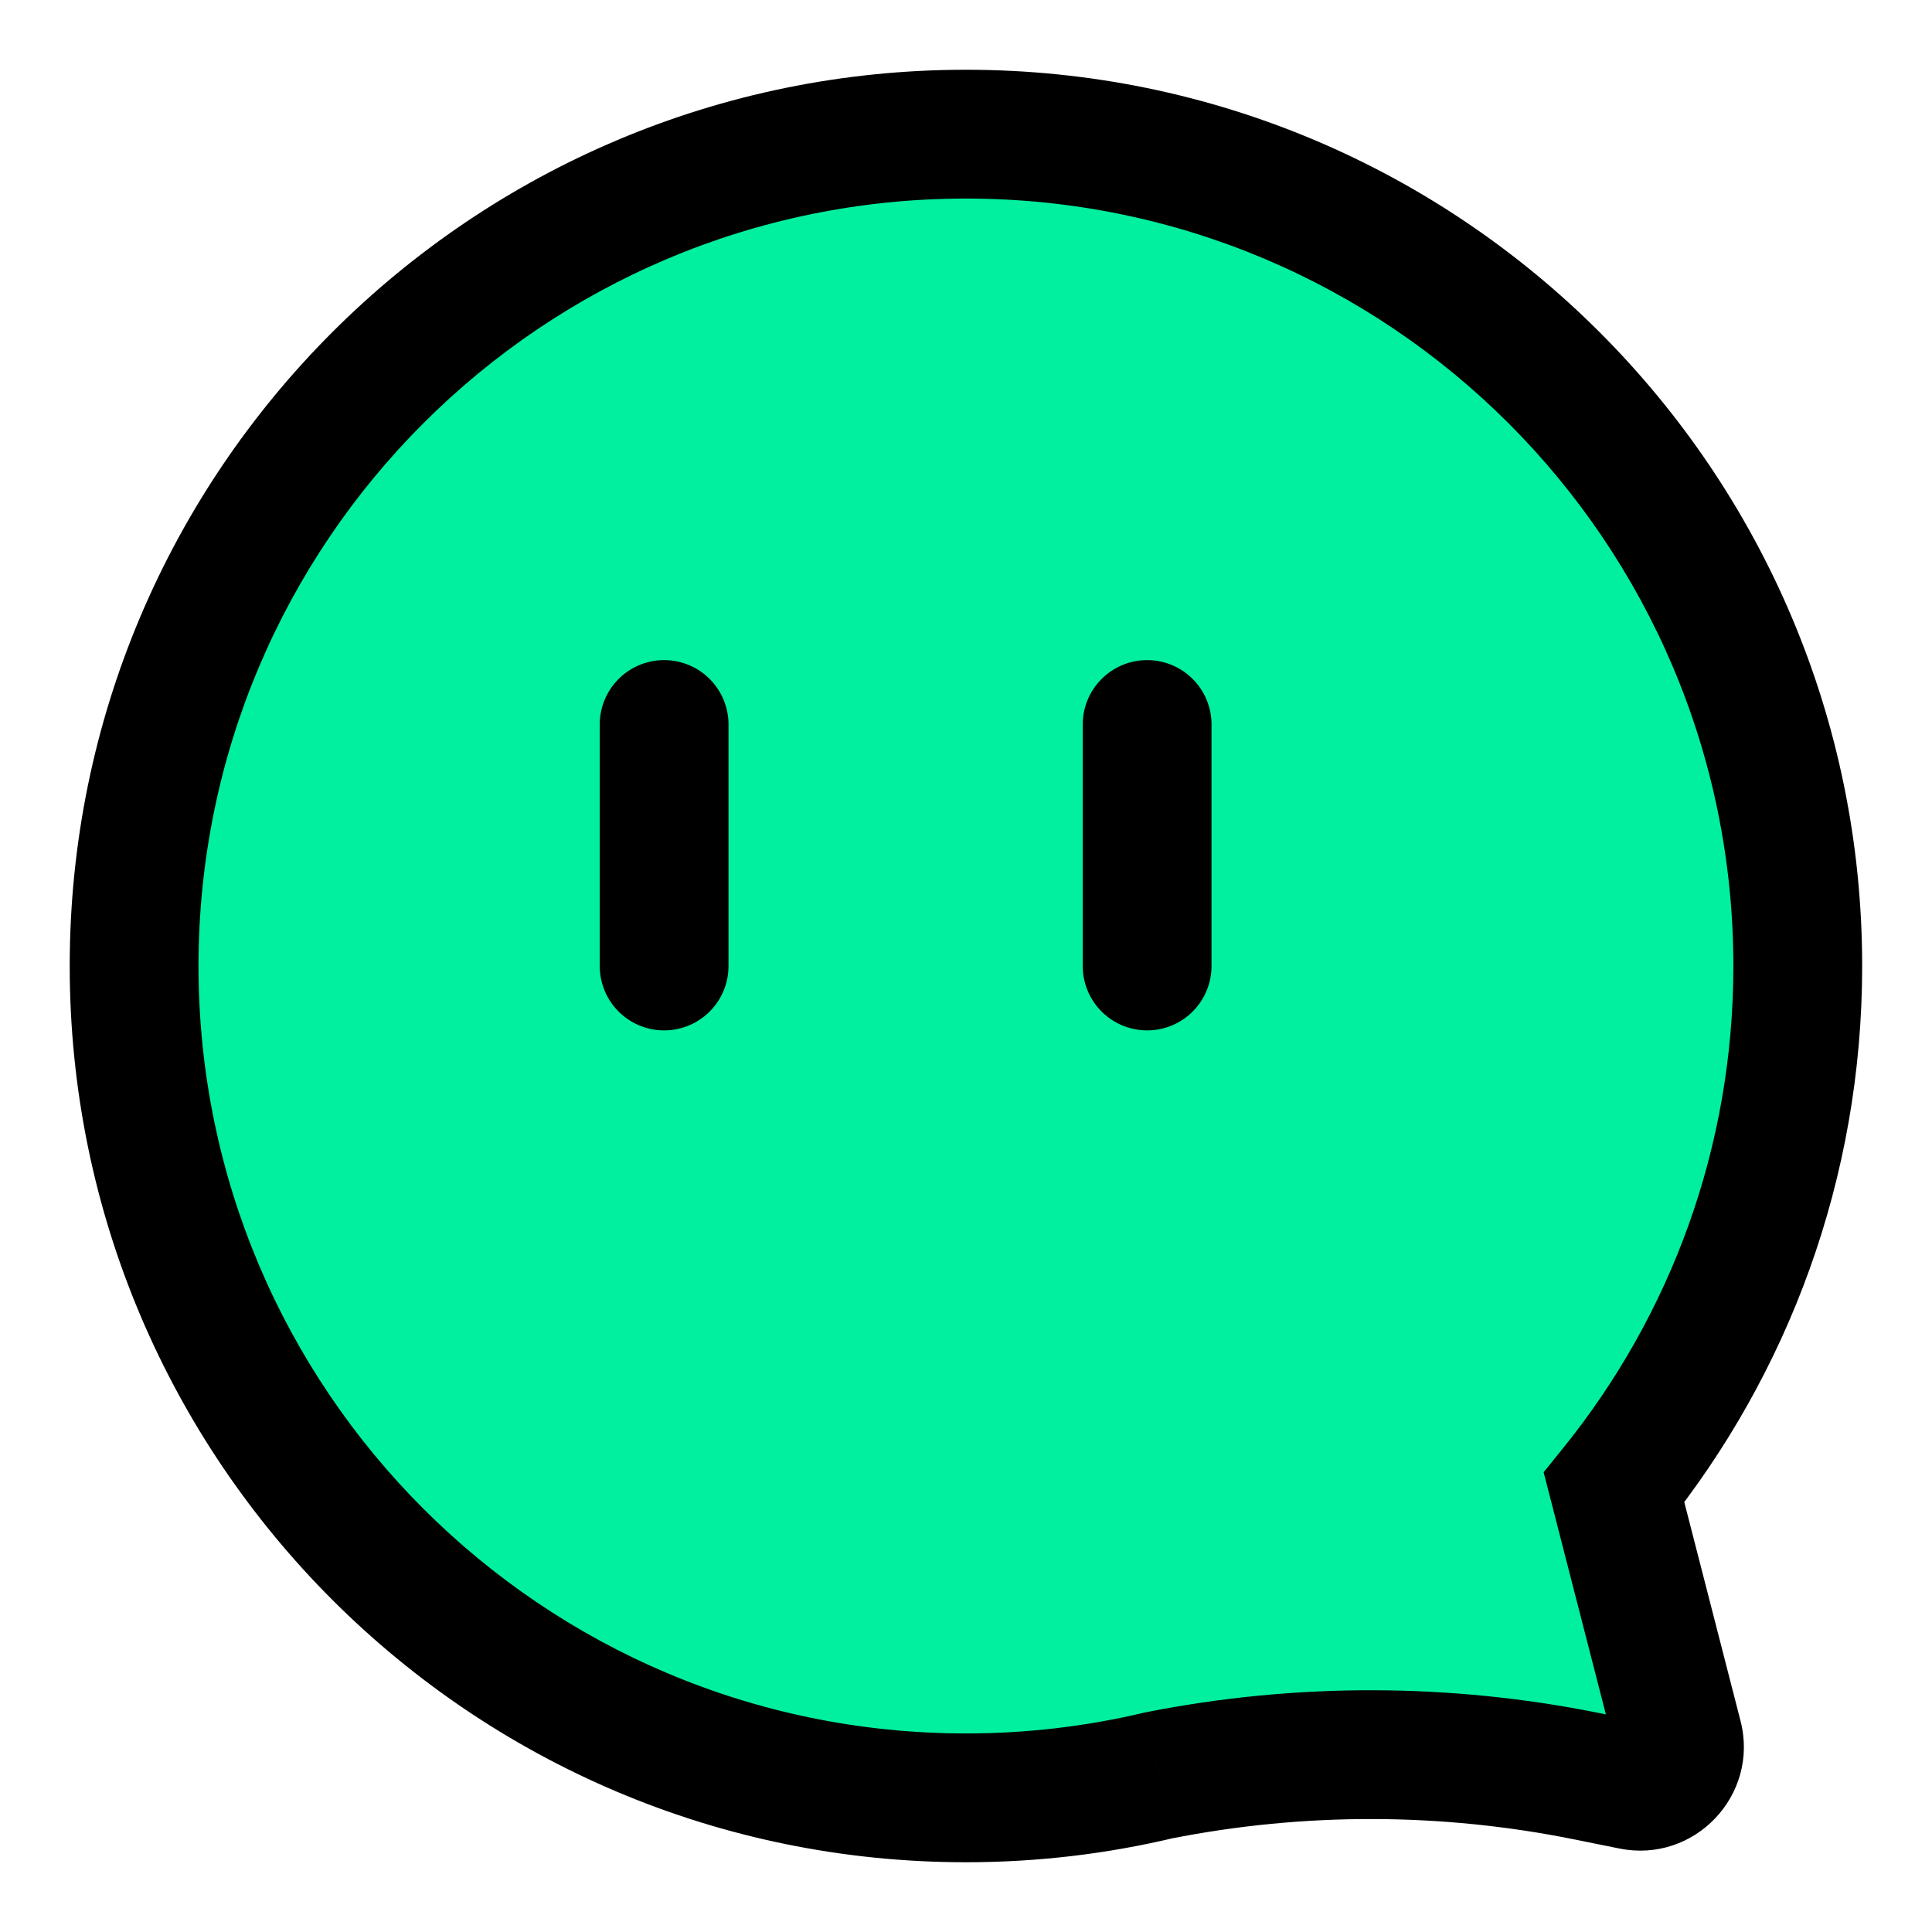 <svg width="48" height="48" viewBox="0 0 48 48" fill="none" xmlns="http://www.w3.org/2000/svg">
<path fill-rule="evenodd" clip-rule="evenodd" d="M23.999 3.333C12.585 3.333 3.332 12.586 3.332 24C3.332 35.414 12.585 44.667 23.999 44.667C25.648 44.667 27.252 44.474 28.789 44.109C32.302 43.415 35.919 43.422 39.432 44.131L40.55 44.357C41.259 44.5 41.873 43.853 41.693 43.153L40.1 36.957C42.956 33.412 44.665 28.906 44.665 24C44.665 12.586 35.413 3.333 23.999 3.333Z" fill="#00F0A0"/>
<path d="M28.789 44.109L28.479 42.539L28.449 42.545L28.419 42.552L28.789 44.109ZM39.432 44.131L39.115 45.7H39.115L39.432 44.131ZM40.55 44.357L40.867 42.789L40.55 44.357ZM41.693 43.153L40.144 43.552V43.552L41.693 43.153ZM40.1 36.957L38.855 35.953L38.351 36.578L38.551 37.355L40.1 36.957ZM4.932 24C4.932 13.47 13.469 4.933 23.999 4.933V1.733C11.701 1.733 1.732 11.702 1.732 24H4.932ZM23.999 43.067C13.469 43.067 4.932 34.53 4.932 24H1.732C1.732 36.297 11.701 46.267 23.999 46.267V43.067ZM28.419 42.552C27.002 42.888 25.522 43.067 23.999 43.067V46.267C25.773 46.267 27.501 46.059 29.158 45.665L28.419 42.552ZM39.748 42.563C36.029 41.812 32.199 41.804 28.479 42.539L29.099 45.678C32.405 45.025 35.809 45.032 39.115 45.7L39.748 42.563ZM40.867 42.789L39.748 42.563L39.115 45.7L40.234 45.926L40.867 42.789ZM40.144 43.552C40.029 43.108 40.419 42.698 40.867 42.789L40.234 45.926C42.099 46.302 43.717 44.598 43.243 42.755L40.144 43.552ZM38.551 37.355L40.144 43.552L43.243 42.755L41.65 36.558L38.551 37.355ZM43.065 24C43.065 28.527 41.489 32.683 38.855 35.953L41.346 37.961C44.423 34.142 46.265 29.284 46.265 24H43.065ZM23.999 4.933C34.529 4.933 43.065 13.47 43.065 24H46.265C46.265 11.702 36.296 1.733 23.999 1.733V4.933Z" fill="black"/>
<path d="M16.5 18V24" stroke="black" stroke-width="3.2" stroke-linecap="round" stroke-linejoin="round"/>
<path d="M28.5 18V24" stroke="black" stroke-width="3.2" stroke-linecap="round" stroke-linejoin="round"/>
</svg>
